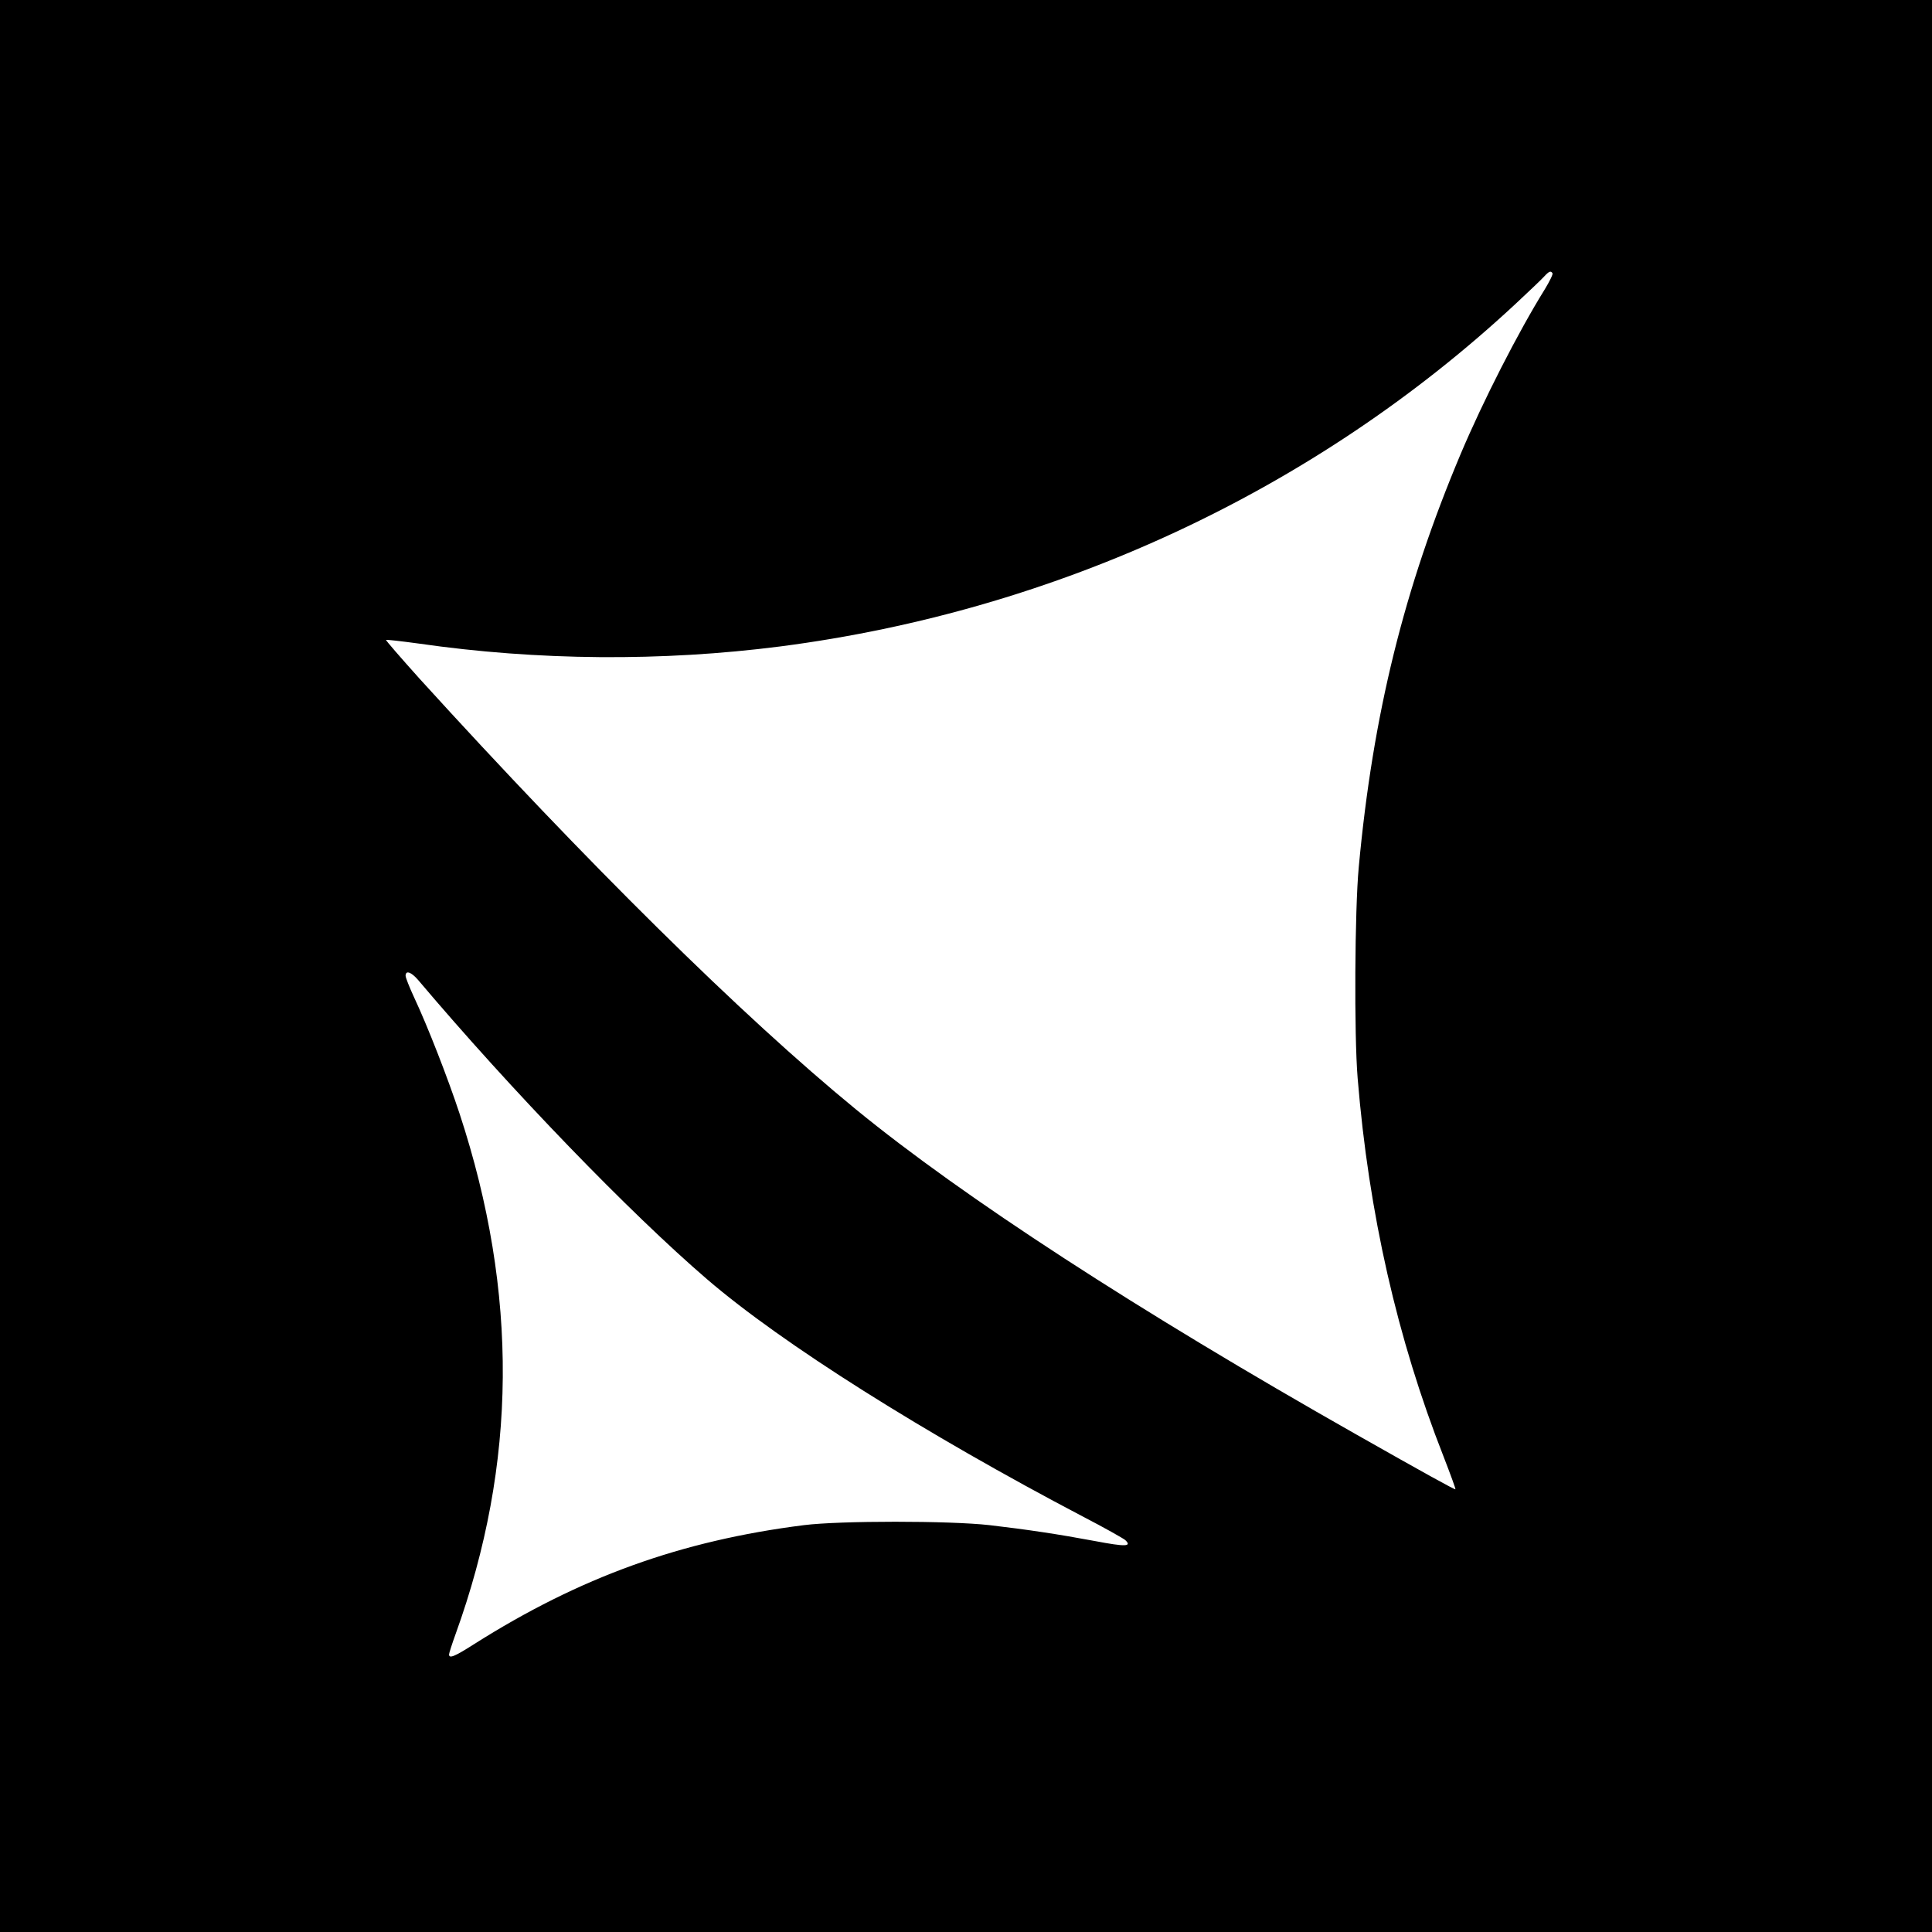 <?xml version="1.0" standalone="no"?>
<!DOCTYPE svg PUBLIC "-//W3C//DTD SVG 20010904//EN"
 "http://www.w3.org/TR/2001/REC-SVG-20010904/DTD/svg10.dtd">
<svg version="1.0" xmlns="http://www.w3.org/2000/svg"
 width="1067pt" height="1067pt" viewBox="0 0 1067 1067"
 preserveAspectRatio="xMidYMid meet">
<g transform="translate(0,1067) scale(0.1,-0.1)"
fill="#000000" stroke="none">
<path d="M0 5335 l0 -5335 5335 0 5335 0 0 5335 0 5335 -5335 0 -5335 0 0
-5335z m8574 3826 c4 -5 -16 -45 -42 -88 -148 -238 -342 -619 -465 -910 -312
-740 -485 -1438 -563 -2283 -22 -235 -26 -924 -6 -1165 61 -745 219 -1439 474
-2088 38 -98 68 -180 66 -182 -4 -3 -176 92 -548 303 -1207 684 -2172 1311
-2764 1796 -626 513 -1484 1360 -2410 2379 -103 115 -186 210 -184 213 3 2 84
-7 179 -20 659 -95 1344 -100 1999 -16 1527 198 2950 861 4056 1888 76 71 150
141 163 156 26 28 36 32 45 17z m-6265 -3903 c519 -614 1169 -1286 1596 -1653
414 -356 1203 -853 2080 -1313 116 -60 218 -118 229 -127 40 -37 2 -38 -166
-6 -203 38 -377 64 -583 88 -222 25 -826 25 -1025 0 -680 -86 -1237 -287
-1823 -658 -108 -69 -137 -80 -137 -56 0 6 16 57 36 112 340 941 348 1884 22
2875 -65 197 -176 482 -252 644 -25 54 -46 107 -46 117 0 32 31 21 69 -23z"/>
</g>
</svg>

